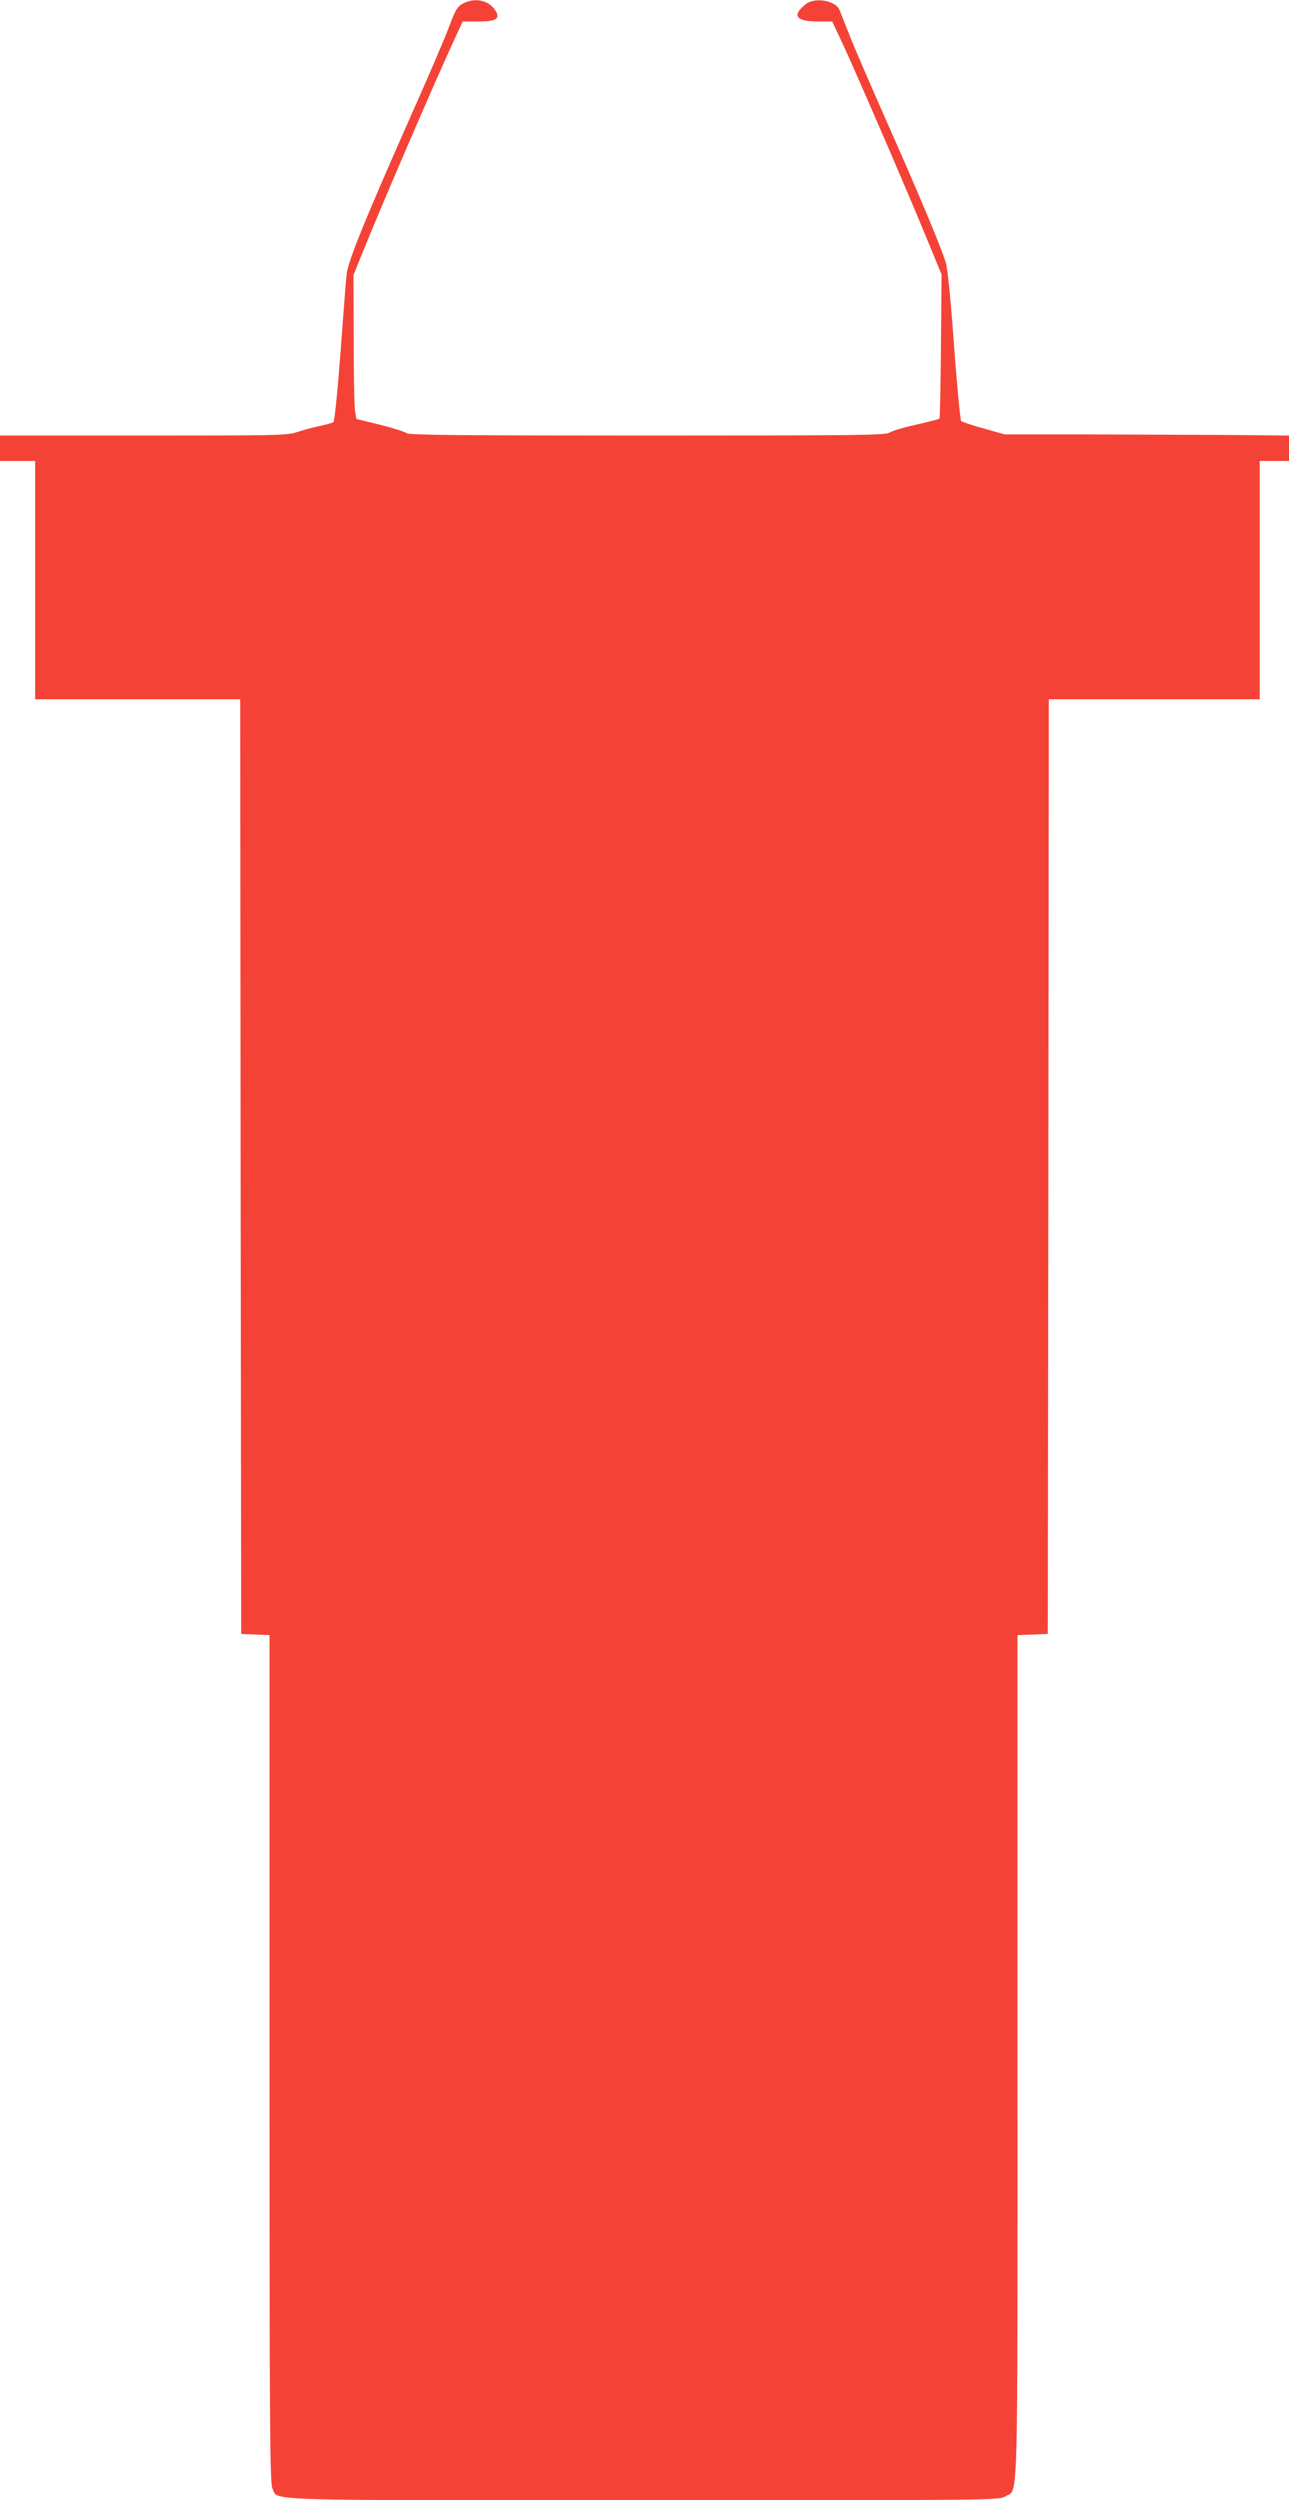 <?xml version="1.0" standalone="no"?>
<!DOCTYPE svg PUBLIC "-//W3C//DTD SVG 20010904//EN"
 "http://www.w3.org/TR/2001/REC-SVG-20010904/DTD/svg10.dtd">
<svg version="1.0" xmlns="http://www.w3.org/2000/svg"
 width="660pt" height="1280pt" viewBox="0 0 660 1280"
 preserveAspectRatio="xMidYMid meet">
<g transform="translate(0,1280) scale(0.1,-0.1)"
fill="#f44336" stroke="none">
<path d="M2371 12782 c-29 -15 -38 -30 -71 -117 -20 -55 -99 -239 -175 -410
-255 -575 -342 -789 -350 -857 -3 -24 -17 -203 -31 -398 -15 -197 -31 -358
-37 -361 -5 -4 -37 -13 -71 -20 -33 -7 -85 -21 -115 -31 -51 -17 -103 -18
-788 -18 l-733 0 0 -65 0 -65 90 0 90 0 0 -610 0 -610 525 0 525 0 2 -2392 3
-2393 73 -3 72 -3 0 -2170 c0 -1920 2 -2173 15 -2199 33 -64 -106 -60 1897
-60 1811 0 1823 0 1856 20 67 41 62 -128 62 2249 l0 2160 78 3 77 3 3 2393 2
2392 540 0 540 0 0 610 0 610 75 0 75 0 0 65 0 65 -287 3 c-159 1 -486 2 -728
3 l-440 0 -107 30 c-59 16 -112 34 -117 39 -4 6 -21 179 -36 385 -16 226 -33
395 -42 425 -23 76 -134 343 -307 732 -85 193 -172 393 -191 445 -20 51 -41
103 -46 116 -19 49 -126 68 -173 31 -73 -58 -52 -89 62 -89 l73 0 48 -102 c69
-148 296 -672 413 -953 l99 -240 -3 -367 c-2 -201 -5 -369 -8 -371 -3 -3 -56
-17 -119 -31 -63 -14 -124 -32 -137 -41 -21 -13 -167 -15 -1242 -15 -937 0
-1221 3 -1230 12 -7 7 -67 26 -134 43 l-123 30 -7 40 c-4 22 -7 188 -7 368
l-1 329 40 99 c96 240 384 908 479 1112 l40 87 79 0 c88 0 112 12 93 49 -32
58 -105 77 -170 43z"/>
</g>
</svg>
